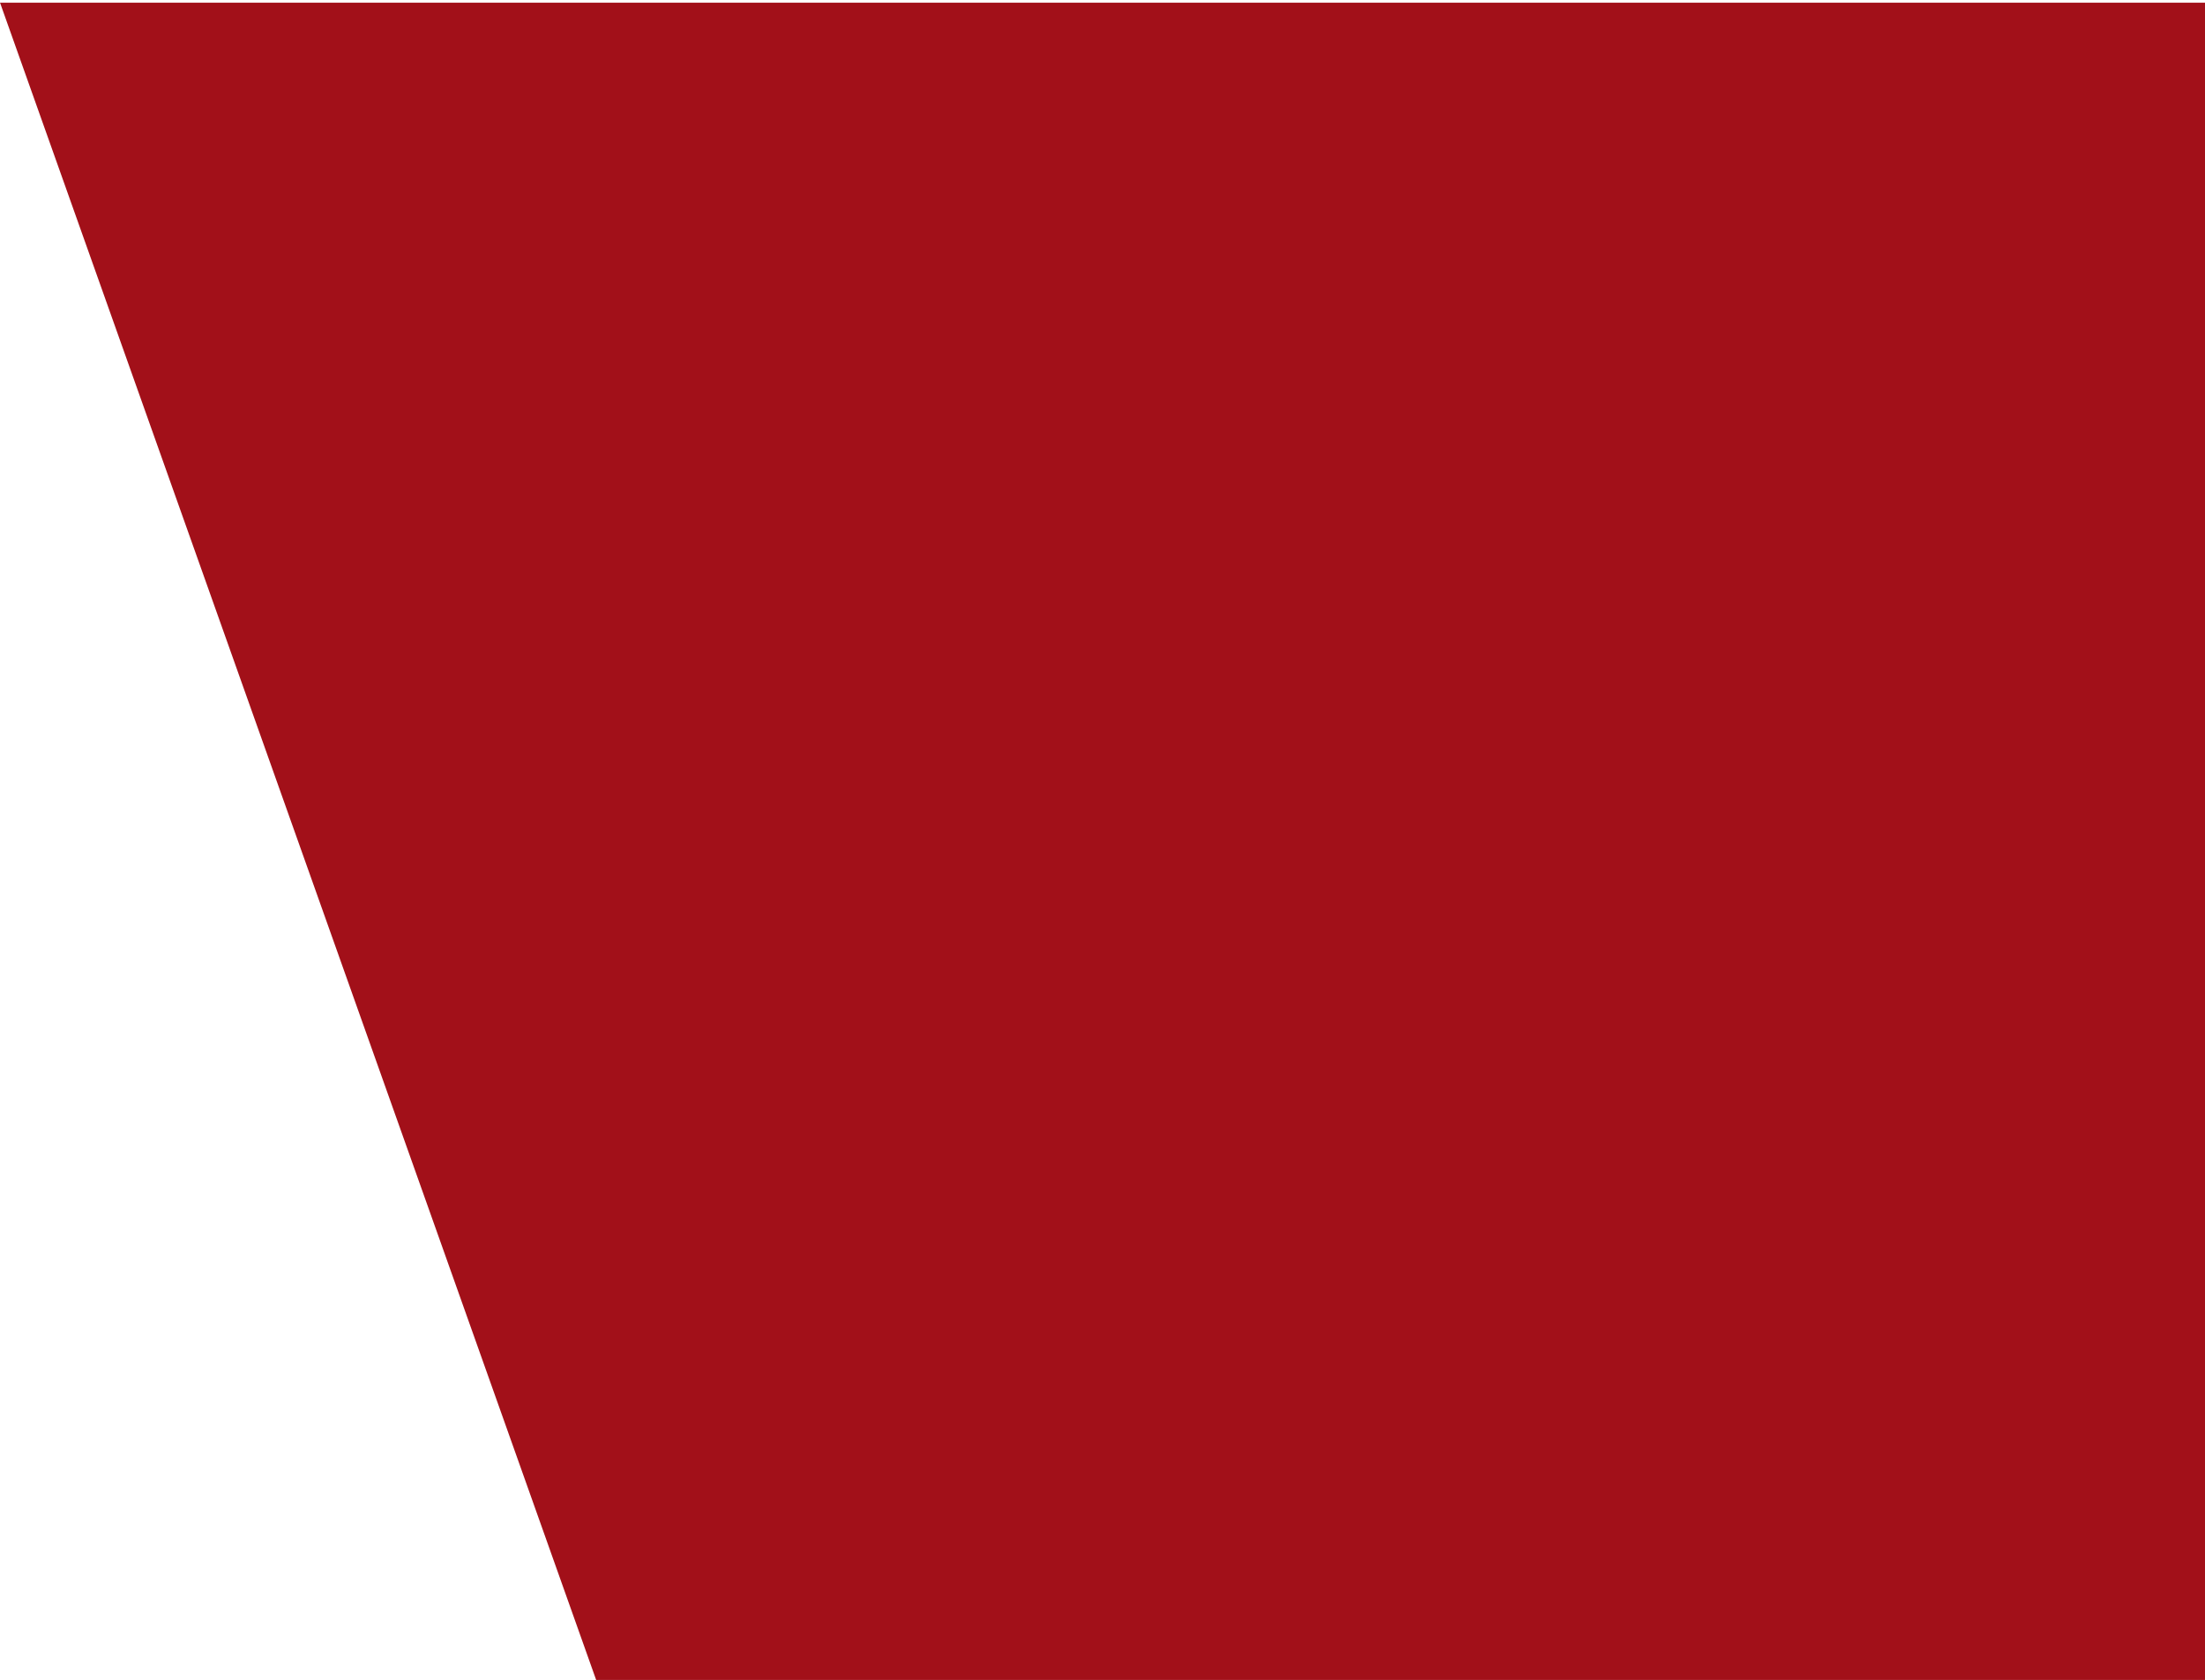 <?xml version="1.0" encoding="UTF-8"?> <svg xmlns="http://www.w3.org/2000/svg" width="794" height="605" viewBox="0 0 794 605" fill="none"> <path d="M0.009 0.967H812.06V605H214.666L0.009 0.967Z" fill="#A21019"></path> </svg> 